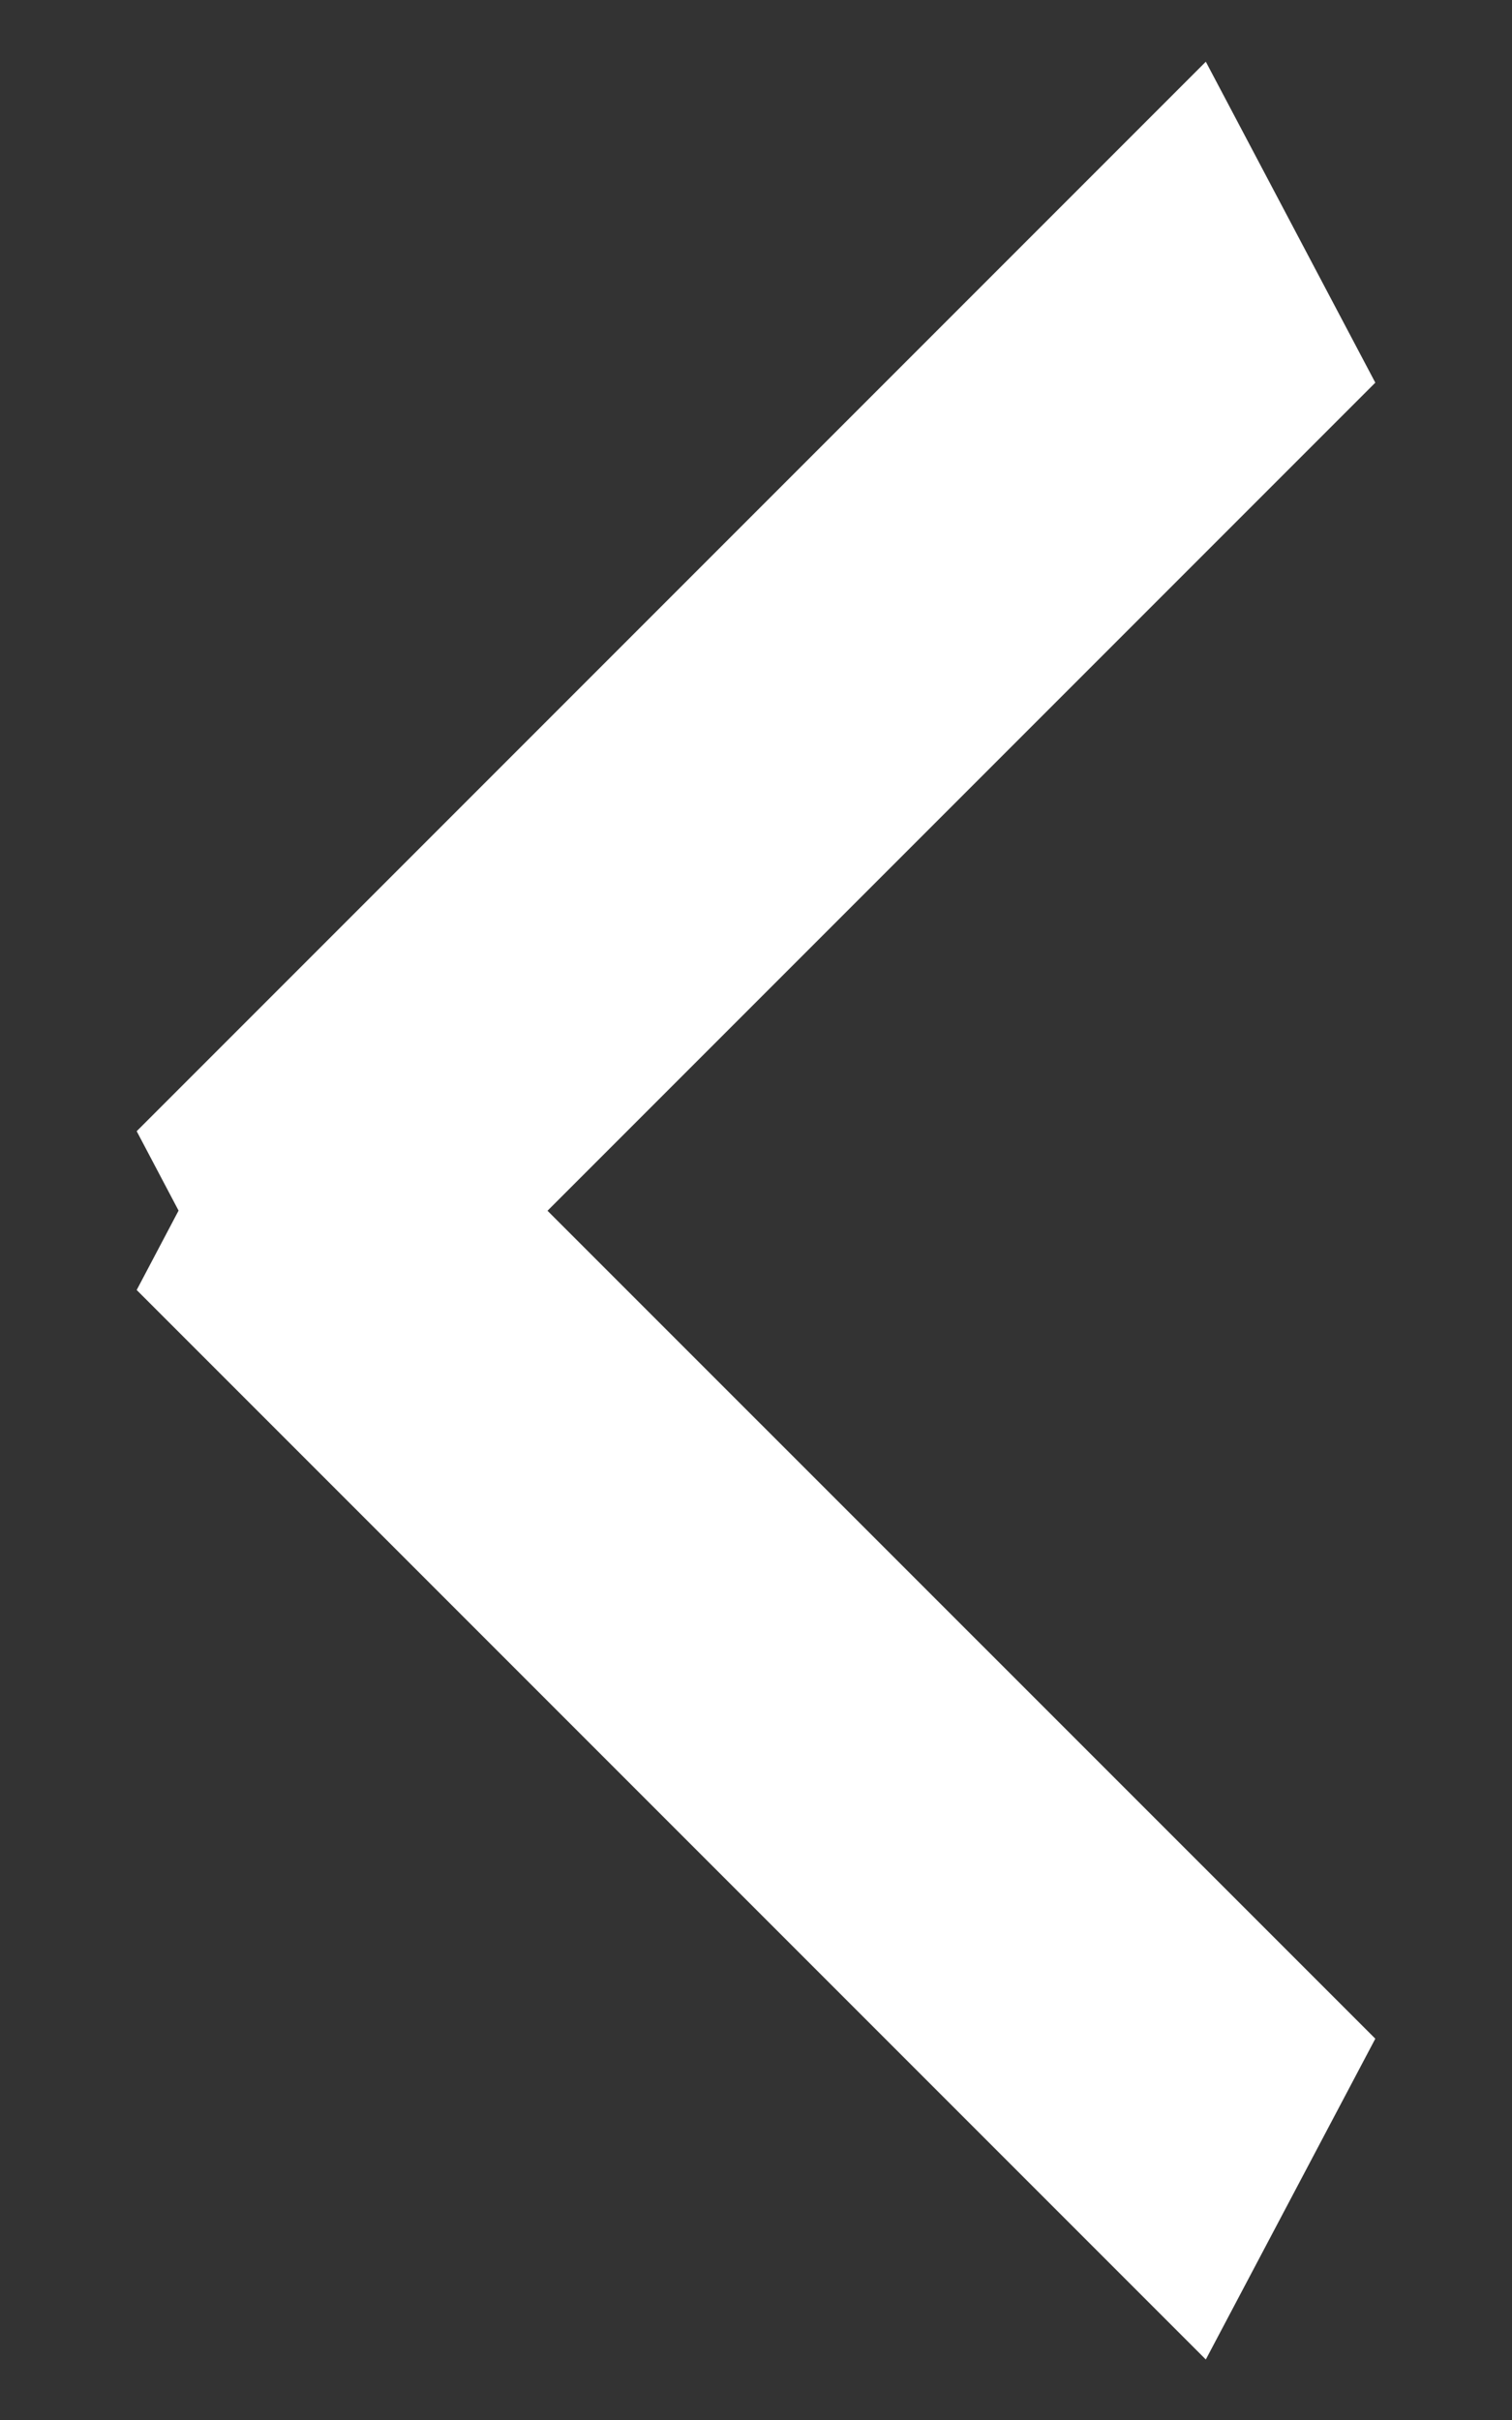 <svg height="16px" width="10px" xmlns:xlink="http://www.w3.org/1999/xlink" xmlns="http://www.w3.org/2000/svg">
<rect width="100%" height="100%" fill="#333333" stroke="none"/>
<path d="M9.096,13.479 L7.975,15.600 L0.904,8.529 L1.181,8.004 L0.904,7.479 L7.975,0.408 L9.096,2.530 L3.621,8.005 L9.096,13.479 Z" fill="rgb(255, 255, 255)" fill-rule="evenodd"></path>
</svg>